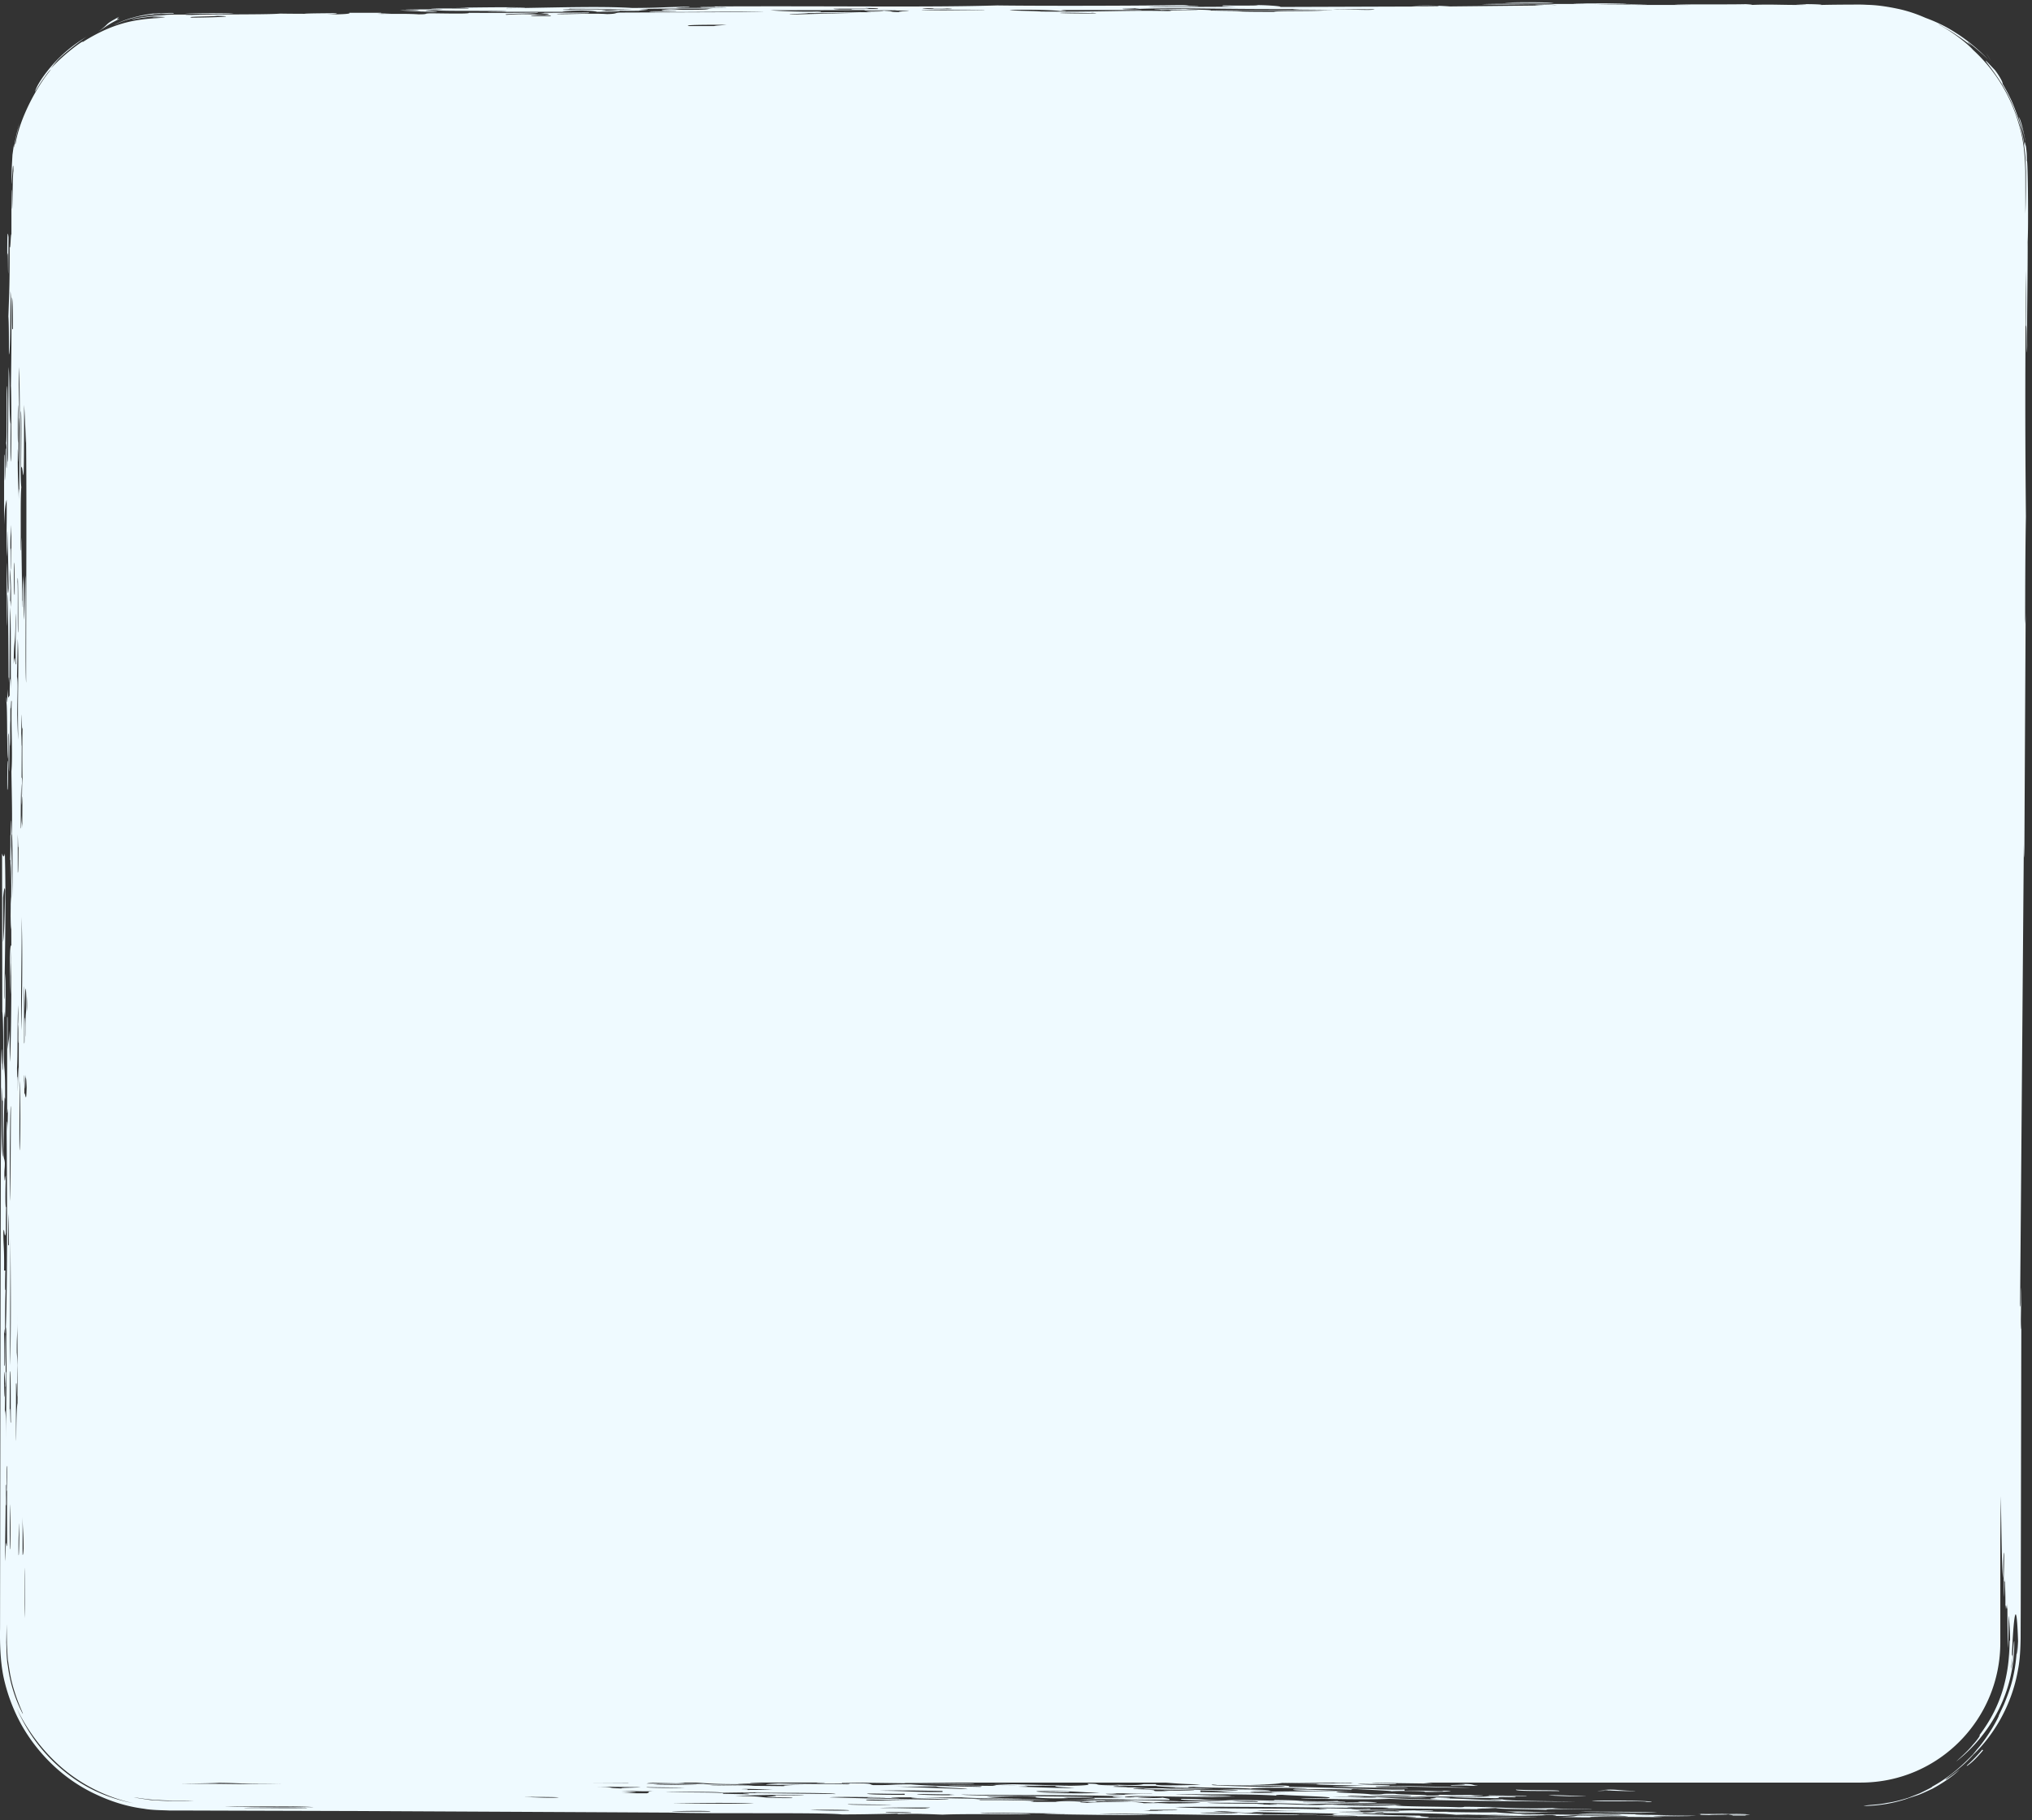 <svg xmlns="http://www.w3.org/2000/svg" width="374" height="335" viewBox="0 0 374 335">
    <rect x="0" y="0" width="374" height="335" fill="#333333" stroke="none"/>
    <path fill="#EFFAFF" fill-rule="evenodd" d="M299.315.623c-.182.057-2.115.042-3.47.05 9.13.157 11.043.192-2.312.139 2.988.101 8.542.097 14.072.094h3.294c-8.966-.16 7.583-.043 10.416-.14.607.038 1.198.076 1.147.14 3.485-.147 5.239.023 9.277 0 1.622-.015.101-.081-1.16-.094 1.574-.13 5.635.01 4.433.104.985-.03 2.473-.05 4.29-.064.64-.002 1.312-.007 2.017-.01.677-.01 1.428-.01 2.358.046 1.766.038 3.61.31 5.42.688 1.893.38 3.68.993 5.304 1.713 1.675.614 3.625 1.484 5.459 2.682 2.366 1.467 4.491 3.34 6.14 5.029-2.076-2.008-5.303-4.51-3.067-2.502-3.557-2.702-4.398-3.016-5.845-3.897l-.429-.193c3.524 1.927 5.944 4.12 6.488 4.774 4.051 3.7 6.985 8.481 8.486 13.872.824 2.672 1.07 5.6 1.14 8.448.005 2.5.007 5.081.013 7.784.05-1.015.08-2.627.096-4.601.002-.985.007-2.063.01-3.2-.064-1.26-.05-2.739-.28-4.155-.307-2.896-1.254-5.832-2.391-8.492-1.155-2.672-2.732-4.951-4.142-6.796-1.587-2.06.371.096 1.122.876 1.235 1.652 1.513 2.573 1.352 2.436 1.524 2.591 2.07 4.043 2.544 5.352.5 1.302.86 2.518 1.34 4.929.518 2.91-.038-1.013.442 1.337a16.55 16.55 0 0 0-.763-3.555c-.245-.77-.372-1.27-.528-1.845.212.152.765 2.076 1.12 4.02.13.982.277 1.961.325 2.723.02.761.02 1.302.005 1.4.182-1.4.293 9.855.212 13.056a80.904 80.904 0 0 1-.05 1.791c.002.094.008.472.005 1.678-.015 6.558-.147 11.948-.094 17.46-.123 4.47-.053-5.563-.232-3.507.04-4.586.035-6.738-.048-10.453v.02c-.013 15.296-.162 24.122.048 45.326-.104 5.363-.134 12.908-.14 18.955l-.002.81.009-.096c.037-.443.07-.926.083-1.968v-.115.346c-.057 10.622-.182 34.241-.228 43.291l-.002.407c0 2.295-.09.44-.099-1.349v-.05l-.009.74c-.243 29.95-.414 51.235-.672 82.63l-.014 1.754c.104.208.15-.944.142-3.487.128 1.167-.013 4.941 0 6.971.017 1.58.077.194.09-1.054v-.036l-.001.672c-.023 11.092-.057 26.65-.087 41.522-.008 3.802-.018 7.558-.025 11.187-.008 1.812-.015 3.594-.02 5.332-.033 1.766-.11 3.865-.463 5.662-1.221 7.12-4.908 12.516-8.22 15.702-1.231 1.387-2.22 2.218-3.619 3.336-2.752 2.083-1.375 1.41 1.104-.596-1.327 1.31-3.24 2.576-5.046 3.555-.936.426-1.816.852-2.606 1.148-.68.222-1.268.415-1.722.562-1.584.605-4.81 1.449-8.332 1.452.866-.232 2.524-.169 4.249-.553 1.415-.187 2.864-.6 4.01-.953.36-.152 1.061-.416 1.797-.71l.303-.12c1.332-.645 2.644-1.312 2.162-1.162 3.53-1.883 6.08-4.412 7.586-5.96.206-.248.483-.583.796-.976.64-.718 1.362-1.688 1.999-2.657 1.296-1.924 2.206-3.843 1.948-3.475l.988-2.104c.367-.908.804-1.99 1.188-3.213.672-2.113 1.088-4.702 1.194-7.246l.016-.51v.025c-.021 1.763.01 2.872.186-.47l.012-.214c-.27-8.36-.789-4.926-1.074 1.246-.086 1.507-.026 1.335.02 1.345.023.005.043.058.035.39-.015.328-.119.937-.303 2.051.424-.748.442-5.309.622-5.032a27.139 27.139 0 0 1-3.073 12.966 27.997 27.997 0 0 1-7.158 8.792l-.469.374.13-.124c.695-.658 2.064-1.853 2.968-2.99 1.046-1.139 1.61-2.134 1.087-1.598 2.325-3.063 3.634-5.888 4.46-8.667.796-2.784 1.185-5.553 1.168-8.753.134-.826.08 1.396.011 2.763l-.006.118.027-.403c.205-3.4-.044-5.444-.116-6.952l-.007-.178c-.142.152-.028 4.274-.19 5.867-.016-1.087-.088-4.243-.093-7.5v-.694l-.01.196c-.121 2.193-.219-1.11-.35.79l-.012.176c.038-3.703-.076-3.586-.093-5.82-.084 2.219-.162-2.02-.14 3.5-.22-2.005.023-4.312 0-8.141-.191-.21-.138 3.931-.186 4.642-.268-1.848-.304-9.49-.42-15.11-.027 2.234-.049 4.143-.088 7.68l-.005.47v18.83c0 14.087-11.257 25.533-25.23 25.76l-.425.004h-80.5c.56.06 1.058.13 1.76.188-3.765-.051-7.171-.097-10.418-.143-3.548.09 5.11.072 3.48.234-3.536.035-4.228-.046-6.947-.043.95.226 6.924.183 5.776.373 6.422.053 10.525.198 15.064.327-4.554.056-9.906-.256-17.373-.233-1.385.259 5.996.162 5.787.375-3.723-.18-12.833-.137-13.902-.42 2.735.113 2.166-.074 5.792-.05-1.432-.144-11.389-.192-8.086-.372-1.393-.03-3.973-.084-6.955-.142-1.046.127-1.52.21-5.791.327 3.383.01 8.086.064 6.939.373 5.266.071 8.902.203 12.749.33-.147.007-.278.014-.395.022 2-.062 4.339.187 8.574.142l.461-.006v.22c4.443-.115 6.978.26 7.134 0 3.583.08-.873.248-3.582.221 1.434-.165-5.007-.237-5.947-.11-.005-.03-.278-.064-.735-.097-.455-.03-1.089-.069-1.811-.11-1.437-.076-3.216-.166-4.588-.238l.141.008c-.343.036-.466.08-.415.133-1.867-.096-5.807-.106-10.424-.094-.642-.104 2.221-.063 2.323-.137-1.949-.109-9.76-.22-10.424.046-1.378-.195-9.09-.132-10.417-.33-1.37.008-.983.089-1.16.142-3.32-.111-5.716-.19-5.794-.327-2.684.015-4.453-.008-5.792-.046-6.732.104 5.676.249-2.317.231 1.068.084 3.623.104 6.961.094-1.847.058-5.301.254-1.175.284.309-.215 5.972-.038 5.808-.188 3.376.044 3.547.046 6.939.094-3.159.155-5.43-.033-9.262.094 4.81.104 9.037.198 12.731.28 3.131-.041-.968-.173-2.307-.188 1.752-.067 9.161.016 9.258.177l-.004.01h-3.47c1.032.082 4.696.061 3.47.234 6.25-.152 9.853.023 13.894-.091-4.963.24 3.095.324 4.632.56 3.75.059.89-.152 4.64-.093.128.182 5.675.144 5.776.327 2.484.023 2.221-.066 2.323-.14.775.004 1.531.031 2.268.068 1.493-.027 3.617-.026 5.797-.022-.028.054-1.42.045-2.327.057.515.051 1.024.1 2.327.111-.524.061-1.363.065-2.242.053 1.2.055 2.345.068 3.44-.036 2.166.056 5.568.059 4.638.236-4.68-.127-2.02.069-3.477.142-3.692-.022-7.053-.06-8.1-.187 3.533-.036 4.213.048 6.94.045-1.97-.115-4.436-.146-7.018-.15l-.008.005c-.122 0-.23-.003-.328-.005-2.593-.001-5.289.022-7.702.01 2.357-.117-2.356-.228-6.519-.233h-.428c1.953.2 8.058.236 10.416.422-6.578-.03-8.844-.236-13.886-.328-2.57.117 2.446.142 2.307.234-3.267.038-2.992-.066-5.792-.049 1.163.054 8.304.242 8.115.049 2.807.182 5.028.388 11.579.42-4.152-.136.902-.215-1.16-.326.72-.115 5.943.14 1.16.14 4.927.05 6.219.248 10.424.327 3.85-.016-4.956-.163 1.147-.14.937.29 8.331.32 13.901.421-10.654-.02-26.655-.233-34.742-.515-4.644.188-12.026.01-16.2-.094.179-.114 3.924-.013 4.644 0 3.08-.302-5.597-.434-8.117-.655-1.354.008-.98.087-1.175.14-5.488-.322-10.02-.168-18.502-.28 1.844.168 6.838.14 10.408.328-1.422.142-3.972-.053-6.939 0 3.045.064 3.983.213 8.11.234-4.395.05-13.361-.115-18.534-.19-1.718.042-2.486.119-2.322.235 2.077.013 2.385-.043 1.175-.045.75-.14 2.466.043 4.617 0-1.148.06-3.116.091-3.47.187 2.633.013 4.352-.012 4.632-.093.581.162 1.688.218 1.147.42-6.155-.055-10.38-.088-16.195-.141 1.269-.052 3.168-.082 2.393-.22l-.086-.014h5.787c-2.216-.06-3.773-.254 0-.279-7.533-.297-24.578-.183-30.097-.33.887.264 17.305.3 24.31.47.101.203-7.935.025-4.63.187-2.585.132-7.136-.053-5.794-.236-4.652-.236-6.095.069-9.246-.045.636.167 1.706.318 6.264.327h.675c-3.328.1-10.346-.048-11.58-.188-2.726 0-3.403.082-6.953.049 7.576.248 15.465.205 23.165.42-3.437.105-8.102-.139-13.889-.093.607.035 1.198.076 1.148.14 6.226-.044 11.695.124 9.271.281.359.064 2.891.038 4.615.046.232-.097 2.046-.236 4.647-.046.39-.064 1.585-.155 2.682-.174a388.164 388.164 0 0 1-6.626-.184l13.894.224c-.498-.05-1.017-.101-2.324-.11 2.943-.138 7.795.105 10.43.165-.837.123-4.41.12-4.635.275-1.933-.17-5.598-.258-9.364-.34.25.02.45.051.575.096-5.11-.135 1.88.173-4.632.094-.493.099.798.124 1.16.188.629-.127 2.31-.163 8.109-.234.915.089 1.925.17 2.294.282 3.73-.04 2.416-.04 4.632.046 2.712-.016 4.991-.049 5.792-.14-.1-.122-4.306-.074-5.792-.142 4.284-.155 3.973-.079 10.437-.137-2.929-.135-9.226-.13-8.114-.424 4.695.013 3.57.261 8.114.282.904-.09 3.142-.08 5.217-.03 2.346.017 4.11.143 3.702-.038 3.14.024 4.3.076 4.795.154l.204.008c2.028.075 4.007.114 6.925 0-.96.132 1.622.121 1.145.233l-.27-.009a274.916 274.916 0 0 0-7.508-.036c.032.017.068.035.114.054 3.719.026 12.342.09 9.989-.057.361-.1 4.018.05 3.467.142-2.724.112-5.691-.008-9.247 0 3.601.165 11.824.147 13.886.373-2.345.069-12.963-.396-17.37-.094-4.9-.238-10.268-.24-18.519-.279.824.168 5.866.168 10.417.185.326.076-1.097.082-1.168.142 1.347-.007 2.062.01 2.315.046 3.808-.005-1.529-.13.496-.14h.651c2.712.013 7.38.35 9.292.094 4.322-.05 3.298.117 6.924.094-.965.137-2.906-.063-5.792 0 2.194.155 8.383.178 11.594.046.455.264 8.332.226 11.584.376 1.117 0 .89-.059 1.148-.094 6.628.035 9.984.464 16.21.236.526.147 4.501.16 6.955.23 2.213.135-8.397-.205-8.117.095-2.82-.117-8.888-.107-9.256-.325-1.176.028-1.203.106-3.483.091-.11.058.268.097 1.039.12l-18.397-.166c3.75-.165-3.447-.172-5.792-.236-2.59.04 1.806.131 4.14.142h.49c-10.503.046-23.423-.289-37.041-.142 4.811.406 18.401.165 26.632.422 3.457-.028-1.112-.1 0-.186 3.788.003 4.422.132 9.249.092.217.182-.945.018-3.47.048.101.183 6.275.122 9.27.188-1.752.068-5.095.073-8.107.094 1.392.208.361.17-3.47.233.164.086 3.917.03 4.614.094 2.388-.013 1.1-.172 3.485-.188 1.635-.018 2.296.004 2.712.035.302-.026.457-.056.172-.075-.2-.005-.392-.007-.567-.008a.091.091 0 0 1 .027-.01l-.307-.003c.144-.006.285-.01.423-.014 1.035-.117 7.264-.183 6.797.027-1.87-.023-1.969-.023-3.47-.046.998.064 2.539.124 4.334.172.677.007 1.418.009 2.241 0-.355.014-.568.027-.679.039 2.996.066 6.416.099 9.158.071 1.09.136 3.433.24 6.349.313l1.211-.007-.527.023a531.69 531.69 0 0 0 16.117.092c-1.21-.208-5.236-.055-8.102-.142 3.06-.238 7.546.087 12.741.048-1.737.043-2.346.086-2.198.126 3.527-.044 6.967.15 11.181.128-1.517.136-5.521-.045-6.983.027 1.926.038 4.196.07 6.1.093-.375.063-6.354-.066-6.955.096 7.295.206-12.334-.11-11.561.094-.116.089-4.324-.038-5.81-.048 3.34-.087 2.62-.117 3.485-.234 3.636.026 3.73.193 9.264.14-.131-.198-6.494-.145-9.264-.234-2.229.018-.915.18-4.63.142 1.316-.148.55-.19-1.606-.21h-.066c.055.011.052.026-.035.044-1.482-.017-2.826-.035-4.086-.051.163.112 3.35.102 4.631.17-5.12.1-9.76-.044-14.48-.2-.676.01-1.376.02-2.106.036-.728-.063-1.46-.12-2.216-.172a267.43 267.43 0 0 0-10.148-.132c-1.357-.007-.96-.086-1.147-.142-2.245.024-.506.198-2.971.113l-.514-.019c-1.685.178 5.188.008 3.485.185-3.533-.02-3.404-.02-6.954-.045 4.475.132 7.993.302 13.886.375-.526.229 2.62.218 1.162.376 4.22.045 9.588.109 16.224.185-5.294.089-12.623-.145-19.693-.14 4.798-.175-3.75-.144 1.162-.281-2.643-.008-10.022-.03-15.064-.048.18-.115 3.932-.01 4.648 0-.21-.145-4.584-.125-8.117-.138 7.417-.104 1.081-.116 4.647-.33-4.943-.09-10.116-.187-15.064-.279-1.733.122.294.125-3.462.231 1.812.066 6.924.097 3.462.236 4.653-.02 6.614-.03 10.417-.045 2.128.035-.693.048-2.307.045-1.31.01-.645.049 0 .049-13.917.17-23.396-.19-37.052-.236 1.658.137 7.17.116 9.27.236-4.279.111-13.181-.074-19.678-.143.977-.068 2.898-.099 5.791-.093-4.97-.054-12.24-.132-17.385-.186.46.216 8.806.112 9.271.328-5.405-.02-12.726-.112-16.21.045-2.49-.088-3.794-.193-8.102-.094-1.175-.142 2.582-.08 4.617-.093-4.19-.104-9.148.16-15.041.142-3.412-.394-24.232-.084-31.257-.328-18.142-.094-37.653-.193-57.884-.292-8.851-.024-17.842-.05-26.914-.079l-3.893-.012-3.904-.008c-1.4-.066-3.08-.048-4.59-.324-3.108-.384-6.143-1.353-8.973-2.703-5.704-2.665-10.457-7.228-13.565-12.712a32.32 32.32 0 0 1-3.32-8.848c-.625-3.045-.675-6.512-.637-8.918.007-5.278.017-10.552.025-15.808.015-10.517.03-20.97.043-31.282.038-19.724.077-38.918.11-57.021l.003-2.456.006.083c.112 1.798.117 4.86.18.153l.004-.242c.111-.457-.028 5.297.14 3.485.133-2.792.087-9.497-.094-10.454L.38 157.077c.222.687.361.738.513 0 .217 7.164.068 19.219-.141 26.746.13.168.116-3.289.187-4.664.179 2.41.03 11.062-.14 7-.095 1.113-.1 4.456-.093 8.133.052 3.223.278 2.156.236 7.762l-.004.365-.007-.101c-.16-2.015-.234 5.788-.317 9.246l-.004.16c.048 1.927.202 1.267.283 2.333C.88 215.311.8 214.85.8 216.39c.098 2.03.133.066.278 0-.074 1.719-.16 5.992.048 5.805-.03.828-.045 2.014-.048 3.493v1.164c-.27 1.776-.289-1.79-.468 0 .027 2.76.174 2.497.144 6.608l-.002.363h.232c-.028 1.086-.109 4.29.048 3.5-.063 1.941-.124 3.88-.093 8.134-.127.101-.094-1.947-.187 0 .04 1.34.06 3.109.048 5.809.19.995.155-3.646.227-5.675l.004-.131.01.063c.154 1.254-.111 8.097.073 6.97l.012-.075c-.096 5.921-.157.886-.326 0-.066.363-.04 2.929-.048 4.667.078.051.12-.87.141-2.332.116.183.013 3.941 0 4.65.04.735.236-.482.19 5.185l-.002.22.003-.226c.03-2.805.072-7.325.112-11.385l.005-.484v-2.503c0-1.27 0-2.422-.002-3.365-.018-1.533-.056-2.507-.121-2.556.29-8.047.232-24.543.141-36.048.073-3.121.147-1.725.233 0-.056-1.527-.018-1.827 0-3.484-.02-1.678-.059.32-.132.036l-.007-.036v-17.448c.154-1.195.07 3.624.09 5.82.19-1.97.203-1.145.375-3.5-.016 2.707.007 4.484.048 5.816.182-3.148.257-9.382.269-15.805l-.003-.066c-.014-.376-.028-.97-.034-2.4-.054.986-.08 2.931-.074 5.827-.132-2.352.028-3.88 0-8.164-.06 2.337-.132 4.325-.146 8.164-.146-7.813.084-9.368.252-8.934-.007-1.872-.018-3.688-.032-5.368l-.007.018-.006.338c-.007.463-.017.945-.029 1.443l-.01.376.001-.017v.017l.006-.158-.001.16-.003.125-.002-.111v-.01.01l-.003.111c-.128-.819-.015-2.347-.036-5.64l-.002-.36c.04.369.065.834.079 1.377.037-2.875.071-6.141-.041-7.503-.03.79-.052 1.757-.04 3.81l.002.31-.006-.211a156.723 156.723 0 0 1-.035-4.451.284.284 0 0 0-.033-.081l-.021-.022c.035-1.023.05-2.617.045-4.652.01.08.019.166.028.257.01-1.138.025-2.19.043-2.821.077-.217.094 2.357.075 4.64.106 2.243.166 5.579.221 9.1l.007.439.002-.038c.02-1.314.063-12.39-.14-11.577.159-2.868.002-7.484-.049-11.613.268-3.086-.098-8.109.049-12.804-.134-.954-.122 1.647-.236 1.167-.037 4.028.089 4.914 0 6.97-.08-.147-.031-3.662-.084-4.55l-.007-.08-.004.283-.132 8.701-.005.313c-.112-.123-.096-3.484-.094-6.464v-.52c-.2.078-.067 2.491-.13 4.444l-.009.204-.012-.088c-.166-1.404-.075-9.21-.254-10.312l-.014-.068c-.023-2.924.233 3.254.187-2.317.174 2.152.17 1.48.42 1.152v-.243c.007-2.196.108-4.59.232-.91-.052-7.14.038-11.036-.125-14.799l-.015-.306-.01.42c-.08 3.355-.089 8.506-.123 12.944l-.006.563-.003-.066c-.038-.757-.12-1.616-.136-.084l-.002.065-.001-.102c-.024-3.201-.042-13.473-.22-15.93l-.011-.15c-.09.117.073 4.34-.045 5.82-.07-2.724-.071-7.159-.091-11.102l-.004-.532.008.078c.14 1.63.155 7.563.354 4.726l.01-.154c-.065-3.754-.126-7.695-.232-10.456-.063.355-.038 2.905-.045 4.652-.256-2.77-.003-5.196-.094-10.462-.185.657-.359 1.565-.457 4.345l-.01.305V83.816c.151-1.036.063 3.796.141 4.652.091-.805.124-3.094.139-5.817.15-1.023.063 3.845.187 3.484.119-1.461.013-4.136-.088-4.603.11-.467.093-4.964.088-10.494.334.527-.056 13.98.233 13.945l.139-17.43c.262 2.47.055 9.454.374 10.446-.02 2.594-.107 6.312.045 6.984.111-1.609.104-12.644 0-13.945.104-6.094.192-15.687-.094-17.453-.012 3.613.003 11.582-.277 11.633.01-3.34-.013-5.905-.094-6.984.15-4.505.258-6.086.233-12.794.165.733.178-2.28.31-2.312l.015.008v-8.152c.11-.36.054 3.37.142 3.487.099-1.776.083-6.428.232-6.984-.017-2.304-.22-.284-.28 2.333-.045-.084-.068-1.282-.04-2.802.043-.817.09-1.698.136-2.52.097-.699.19-1.35.265-1.879l.035-.25-.005.13c-.031.722-.016.816.066.312l.016-.095c.062-.614.302-1.877.81-3.75l.09-.332-.012.056c-.077.331-.31 1.336-.523 2.242l-.045.193c-.217 1.017-.265 1.847-.12 1.289.745-4.632 3.914-10.527 6.537-13.651-.347.248-.759.797-1.256 1.517-.528.7-1.095 1.602-1.704 2.622.028-.261.43-1.355 1.79-3.195 1.354-1.807 3.626-4.505 7.765-6.995-.89.544-3.641 2.675-5.051 4-.84.838-1.266 1.48-1.648 1.96 2.777-3.066 6.606-5.647 5.842-4.886 5.61-3.563 9.5-4.116 13.04-4.413 6.737-.363-5.044.002 2.52-.406-.453.007-2.28-.039-3.852.22-1.582.183-2.908.51-2.494.33 1.491-.342 2.595-.431 3.47-.591.887-.066 1.559-.114 2.234-.163 1.339-.096 2.471-.088 5.258-.078-.606.038-1.198.076-1.162.142 1.781-.272 14.99-.081 17.386-.327 1.271.025 3.012.032 4.724.04A20.713 20.713 0 0 1 56 2.529c.987-.081 3.806-.081 5.909-.111.387.09-.51.14-1.75.157.787.013 1.42.034 1.795.064 1.95-.041 2.523-.14 2.349-.266l-.025-.016h5.792c.342.055-.06.08-.713.094.762.016 1.533.032 2.643.032-.508.028-1.432.057-2.445.076h.394c2.512-.002 5.331-.052 7.068.08 2.128-.007.7-.16 2.307-.188 1.575-.002 7.405.155 6.942-.094 5.729.039 7.442.013 12.739-.045.518.238-7.18.147-5.784.421 2.292-.18 4.306-.127 6.946 0 .837-.043 1.845-.261-1.162-.233.606-.039 1.21-.08 1.162-.143l8.1-.045c1.442.228-5.676.111-5.777.281 2.228.087 6.267-.203 9.261 0 1.92-.048 1.249-.2 2.31-.281 8.989-.033 17.76-.064 26.632-.094-5.562-.175-15.842.106-20.84-.046-1.86-.185 4.998-.018 4.624-.142-2.987-.013-3.687-.17-1.162-.327 1.827.02 1.008.147 4.632.094 2.98-.006 1.867-.176 3.485-.234-5.143.033-8.79-.013-13.901.094 3.424.117.773.155 0 .327-4.307.049-3.743-.099-5.78-.142-2.618.028 1.408.074-1.16.142.18.054 2.1.038 3.47.046.346.124-1.602.155-4.632.142 2.208-.16-5.676-.172 0-.188-1.975-.185-9.573.174-3.691.188H89.751c.258-.068 3.454-.018 3.47-.094-1.944-.157-11.855.01-12.75-.188-4.877.059.132.19 0 .328-1.32.02-2.323-.109-3.004-.091l-.1.004.024-.006c.247-.076-2.108-.072-3.722-.221l-.137-.014c3.356.066 5.383-.129 1.163-.093-.493-.117 11.607-.03 4.63-.188.143-.104 4.912-.02 6.941-.046.063-.081-.851-.122-2.31-.142 1.327-.003 9.002-.155 12.734-.046-.116.09-3.826.033-3.47.14 8.006-.086 17.146-.429 23.163-.046 6.073-.033 4.508-.152 10.417-.233.836.127-2.308.094-2.323.185 1.68.11 6.902-.028 9.262-.046-.75-.14-2.459.043-4.63 0-1.427-.152 3.75-.035 2.323-.188 22.66-.106 39.783.19 52.104-.187 6.257.091 22.494.096 33.575-.046 2.185.005.793.155 3.477.14.31.185-8.158.012-9.272.142 3.672.08 9.828.025 16.21 0-1.295-.059-3.31-.087-2.309-.236 2.115.066 8.155.02 5.795-.046 1.314-.066 5.026.167 4.63.327l28.941-.094c1.155-.142-2.58-.083-4.63-.093 2.295-.165 5.467-.02 6.948.093L284.264 1c-4.061-.137.182-.193 2.322-.046-2.762-.393-8.445.025-13.894-.188 4.438-.143 11.377 0 19.676-.045-4.536-.075-2.791-.094.393-.097l6.554-.001zM283.06 334.408l-10.69.092c2.024-.092 7.92-.177 10.69-.092zm38.174-.461c1.855.087.012.06-.004.172l.004.01h-2.3c.097-.12-1.785-.094-.162-.174l.162-.008h2.3zm-19.034.133l.105.004c.392.013.854.026 1.364.04-.157-.03-.757-.04-1.469-.044zm10.306-.273c2.547.127 6.235-.08 8.799.047 1.183.09-6.826-.072-3.31.045.343.108-3.173.053-3.295.14-3.442-.06-.562-.095-2.194-.232zm-41.088.138l-.392.004c2.638.038 6.151.058 7.56.022-2.496-.03-4.721-.046-7.168-.026zm3.51-.057l-.015.004c-.007.003-.01.006-.011.01l.608-.004-.582-.01zm3.94-.01H278.81h.059l-.033-.003zm-57.937-.282c-.131.135 6.775.193 6.962.046-1.38-.053-4.098-.053-6.962-.046zm-57.884-.094c-.346.122 1.615.153 4.648.14.328-.124-1.618-.152-4.648-.14zM277 333.437c2.564-.14 6.524.117 10 .111-2.106.015-3.018.021-7.763.057-.963-.048-.665-.153-2.237-.168zm28 .089c-1.695.117-6.697.015-12.156-.054-7.429-.096 9.833-.042 12.156.054zm-81.746-.12c1.096.04 3.735.249 5.784.096-3.144.044-2.704-.291-5.784-.096zm35.013.075l.018.001a141.05 141.05 0 0 0-.017-.001zm-134.558-.083l-.02.008h6.94c1.158-.194-6.447-.137-6.92-.008zm107.646-.177c1.168.05 6.32.175 8.11.045-4.67.092-5.353-.213-8.11-.045zm-15.04-.142h-4.633c.076.078-.216.138-1 .179l-.175.008h2.456c.66-.003 1.223-.007 1.03-.045-4.259-.074 4.68.01 2.322-.142zm-67.154.048c2.047.043 2.937.13 6.94.094 1.478-.158-5.876-.196-6.94-.094zm22.003-.47h-3.554c-2.632.004-4.896.02-5.725.097 3.881-.046 7.3.167 9.28.045-1.992-.02.227-.06 0-.142zm-120.347-.015c-1.478.013-2.964.023-4.071.033-1.104.018-1.832.046-1.8.079 6.01-.008 7.188.07 11.58 0 .179-.087-2.752-.117-5.709-.112zm-9.355-.218c2.454.183 12.213.068 16.226.188-1.132-.236-10.533-.137-16.226-.188zm231.571.062c.718.012 1.388.02 1.934.027a37.32 37.32 0 0 1-1.934-.027zm-116.932-.438c-.786.147 6.635.196 8.109.094-2.641-.028-5.924-.068-8.11-.094zm-32.412-.185c3.967.071 8.857.11 15.048.091-1.986-.226-11.002-.13-15.048-.091zM3.079 314.389c2.56 5.86 6.295 9.914 10.335 12.807 3.407 2.406 7.167 3.918 11.233 4.68-5.355-1.127-9.966-3.685-13.41-6.68-3.81-3.336-6.333-7.099-7.969-10.416l-.19-.391zm235.369 17.276l-.048.002-.098.008h.22l.287.002-.361-.012zm65.531-.036h-.445c-.45-.004-.574-.021-.631-.044l-.026-.013c-1.217-.141-8.482.02-9.877-.111.903-.177 11.533-.078 10.98.168zm-71.767-.003c1.618.003 3.332-.01 4.928 0h.004a86.886 86.886 0 0 0-4.932 0zm-5.489-.184c1.155.132 2.84.172 4.703.182.422-.093-.313-.128-1.081-.162l-3.622-.02zm-202.114-.655c.867.178 1.956.312 3.106.495 1.13.06 2.451.162 3.485.165 2.054.005 3.871 0 4.478-.054-1.292-.005-2.431-.01-3.447-.012a38.49 38.49 0 0 1-2.881-.09c-1.84-.045-3.293-.34-4.74-.504zm135.329.418h-.368c-1.306.272 5.648.17 8.125.095-3.95.028-4.405-.085-7.412-.094h-.345zm-7.307-.42c6.535.174 12.233.38 21.988.42-.115-.225-9.924-.144-5.956-.41l.176-.01h-4.63c-1.111.086 3.455.157 0 .187-.71-.066-4.467-.007-4.639-.094.023-.076 3.217-.025 3.477-.094-3.426-.04-8.809-.14-10.416 0zm-4.632-.468c-5.714.013-9.35.038-12.746.231 6.744-.005 3.201.404 10.424.378 1.225-.172-3.897-.09-4.617-.187.887-.1 2.797-.262 1.147-.328 2.876.008 5.625.008 5.792-.094zm-50.948.422c1.726.055 4.837.22 5.795.045-1.289-.096-8.102-.08-5.795-.045zM292 330.584c-1.249.108-6.112-.075-7-.168 1.597-.126 4.807.138 7 .168zm-17.977-.166c1.935.075 7.378-.022 6.953.164-1.937-.072-7.373.022-6.953-.164zm-104.877-.24h-.307c-.525.15 5.16.284 6.942.185-1.797-.013-.804-.101 0-.14-3.266.03-4.087-.036-6.345-.044l-.29-.001zm-9.27-.094h-.306c.069.163 2.21.242 6.578.234h.369v-.188c-3.263.03-4.098-.037-6.352-.045l-.289-.001zm44.845 0c1.233.002.917.058-1.145.046-.195.116 1.774.147 3.462.187-1.019-.154 7.055-.18 4.644-.233-3.6.124-4.5-.13-6.961 0zm-82.192-.33c1.837.203 12.082.023 10.414.376l4.632.093c1.498-.116-2.575-.225 0-.233 9.507.11 10.836.124 16.21.188-.189-.35-19.141-.135-13.9-.33-2.71.038-4.787.063-6.942.094-.556-.26-7.632-.107-10.414-.188zm68.298-.14c-.852.19 7.51.008 5.794.234-3.262.04-2.997-.066-5.794-.046 1.327.193 8.693.366 11.586.14-4.32-.092-4.283-.356-11.586-.328zm-76.402 0c2.438.14 4.417.148 0 .282 2.229.018.902.18 4.632.14.836-.211-.377-.234 1.147-.373-3.26.035-3.01-.069-5.78-.049zm106.506-.094v.282c4 .064 11.013.233 15.663.15l.546-.01h-2.323c-1.72-.075.612-.179-3.786-.187l-.83-.001c-.463.081 1.718.122 0 .142-6.025-.008-4.307-.325-9.27-.376zm-59.046.049c5.082.02 5.308.24 11.116.234h.47v-.189c-2.532-.04-8.743-.175-11.586-.045zm47.475-.19c5.956-.008.354.398 5.78.235-3.96-.185 4.968.051 4.644-.14-2.893-.027-7.25-.233-10.424-.096zm28.687-.032c5.074.021 6.22.24 10.953.28-2.585.071-11.73.002-10.953-.28zm40.96.015c3.01.177 8.504.021 7.955.276-3.66-.051-8.152.057-7.956-.276zm21.993.22c-.326.128-4.31-.007-4.633-.058-.984-.009-1.098.021-1.163.057-3.802.138 2.879-.192 0-.168 2.373-.177 2.945.19 5.796.168zm-164.585-.298c1.34.01 1.253.077 1.16.143 2.17-.006 3.874-.03 4.632-.094-1.726.002-4.733-.173-5.792-.049zm35.894-.512c-2.63.023-5.923.091-8.1 0 5.004.185 9.492.353 13.894.512-1.091-.291-4.862-.2-5.794-.512zm-62.529.048c4.053.112 1.226.223 4.645.327-.554-.15 3.093-.124 3.472-.236l-8.117-.091zm47.49-.751h-2.324v.094c6.5.038 4.675.177 5.779.373 4.104.025 2.856-.165 6.97-.14 2.471.229 7.065.368 12.716.467 1.766-.24-5.282-.127-5.792-.279 3.29.038 4.831.053 8.109.094.965-.15.993-.097-1.147-.188 2.053.04 4.04.05 5.862.057-1.96-.054-3.626-.122-4.443-.193 3.036-.045 9.598.204 14 .276-1.298.028-3.108.026-5.01.004-1.491.018-1.872.06-3.47-.002.965.147.993.097-1.148.188 2.879.071 7.577.315 10.424.233-1.37-.116-4.055-.182-3.5-.375 7.584-.018 5.974-.295 5.808-.421 3.593.048-.354.3 5.787.327.042-.063-.556-.102-1.17-.142 4.208.15 4.91.087 5.618-.058l.168-.036h2.323c-.362.11.194.183 1.162.236 3.765-.005 6.24-.058 6.94-.188-3.334-.054-4.658-.187-6.238-.313l-.184-.014h-47.945c-.003.015-.023.033-.048.045 5.633.1 13.353.08 12.746.234-8.475-.107-16.1-.203-21.992-.28zm-38.213.842c-.816.132 5.749.198 6.94.094l-6.94-.094zm104.197-.47c-2.042.179 9.09.435 11.563.422-3.398-.038 3.516-.035 1.175-.185-3.057-.112-10.431-.046-12.738-.188.657 0 1.311-.038 0-.048zm-95.214-.372h-3.724c.988.048 2.926.094.533.142l-4.645-.097c-3.52.084 3.161.145 0 .19-.702.003-1.362.006-1.147.044 4.278-.084 4.162-.058 10.409-.043 1.314.22 7.308.106 9.271.279-3.666.063-6.992-.117-8.109 0 5.077.053 8.57.086 13.901.142-1.47-.14 3.303-.264 3.47-.284-7.958.106-8.627-.02-4.63-.231 4.81.14 8.006.096 12.732.185 2.031-.238-6.118-.063-5.792-.233 1.993-.042 1.148-.046 1.578-.09l.052-.004h-13.765c-.478.04.242.101 2.886.188-4.402-.008-7.354-.003-3.485.091-6.55.046-7.202-.15-9.535-.28zm143.96.557c-.297.144-2.082-.072-4.846 0-.894-.15 2.39-.111 2.422-.22.228-.047-.478-.053-1.204-.056 3.27-.126 2.339.24 3.628.276zm-151.796-.184c2.012.018 7.157.142 8.117.048-1.835-.025-6.206-.18-8.117-.048zm-79.887-.328c-1.364.102-5.013.11-6.942.19 7.597-.088 11.572.16 18.51 0-7.18.072-7.18-.146-11.568-.19zm208.925-.045h-14.796c4.14.101 10.99.134 13.118.142-3.174-.071-2.439-.102 1.162-.048-.129-.046.182-.069.516-.094zm-133.516 0h-8.253l8.102.045a.518.518 0 0 0 .151-.045zm-24.163 0H88.38c1.196.005 2.403.012 3.182 0zM364.85 322l.149.133c-1.157 1.372-1.97 2.131-2.466 2.508-.475.393-.6.436-.504.26 1.024-.892 1.94-1.863 2.821-2.901zM1.218 298.944l-.01.496c-.016.87-.034 1.823-.055 2.834.069 1.38.023 2.883.299 4.388.384 3.033 1.362 6.15 2.726 8.728.298.294-1.438-2.88-2.236-6.878-.202-.992-.331-2.028-.493-3.033-.088-1.012-.121-2.007-.177-2.921-.023-1.504-.04-2.77-.05-3.484l-.004-.13zm370.02 3.673v.063-.063zm-366.66-14.15c.019 4.665-.17 6.536-.017 9.058l.016.25-.006-.509c-.029-3.223.108-6.114.037-8.163l-.014-.333-.017-.302zm-3.313-13.953c-.15-1.433-.033 3.777-.187 2.333.03-1.1.108-4.294-.046-3.5.083 6.408-.217 11.535 0 13.969.03-6.7.202-.802.28-3.5v-.07l-.022-5.087c-.005-2.865.007-6.335.068-8.789-.144-.55-.167 2.914-.093 4.644zm2.238 5.817c-.02 2.218-.133 2.102-.093 5.82.116.82.197-4.977.093-5.82zm.652-1.165v6.985c.081.086.144-.262.187-1.168-.01-3.223-.149-3.289-.187-5.817zm-2.284-2.32c-.068 2.917-.111 4.559-.045 8.137.154 1.437.113-7.852.045-8.136zm1.314-33.27v-.017c-.002 2.547-.12 2.248-.101 5.374.053.558.106 1.246.141 2.332a162.35 162.35 0 0 0-.05 5.82c-.088-.508-.083-3.325-.233-2.333.03 3.15-.058 9.238.048 10.469.006-4.145.091-6.281.235-6.984.054-6.347-.002-10.207-.037-14.437l-.003-.223zm-1.36 8.841c-.025 3.568-.025 3.436-.047 6.984.144-.87.088 3.19.232 2.335-.076-2.723.025-9.933-.184-9.319zm.091-24.375l-.002.638-.088 22.585c.255-5.48.152-15.81.095-22.667l-.005-.556zm1.259 13.914l.01 1.39v.032-.093c0-.379-.004-.817-.01-1.329zm-1.63-18.605L1.5 228.83l-.003.34h.142c.007-2.885-.026-4.832-.094-5.82zm.465-19.763c-.053-.048-.101.87-.134 2.315-.015 1.444-.04 3.41-.066 5.456-.017 4.094.016 8.5.106 9.667.023-3.992.056-10.39.094-17.438zm-1.723-3.484c-.12 5.838-.015 12.22.219 12.761l.013.025V202.42c-.149 1.002-.144-1.825-.232-2.317zm3.31-1.168c.048 5.39-.086 10.07 0 12.789.172-.277.212-10.702 0-12.789zm1.071-1.164c-.01 7.027-.197-3.003-.232 1.164.035.264.056.98.048 2.32.182-.249.336 2.363.42-1.152-.11-2.581-.127-1.02-.236-2.332zm-1.307-12.794l-.017.277c-.179 2.998-.06 9.35-.215 11.357.064 2.817.096.738.14 2.324-.018 1.277-.054 2.792 0 1.168.11-8.094.128-.234.184-.005l.002.005v-8.129c-.164-.147.006-2.137-.139-3.5.049-.191.051-1.566.047-3.051l-.002-.446zm1.075-3.487c-.08 3.89.023 5.165 0 10.484.18.492-.025-3.5.141-4.667.107-.363.048 3.355.137 3.487-.083-5.368.128-3.4.141-6.332v-.64c-.146-4.17-.259-.434-.366 2.206l-.006.12v-.205c-.007-1.742.014-4.105-.047-4.453zm-.466-12.775l.009.532c.06 5.225-.173 12.84-.069 19.653l.012.698.015-.52c.127-5.072.24-13.518.075-19.173l-.02-.617-.022-.573zm1.07 14.62c-.037.885-.074 1.592-.03 2.405l.03.417v-2.822zM.575 165.112l-.01.101v8.142c.21-.977.295-5.063.374-9.31-.062-1.369-.258.01-.364 1.067zm2.693-11.535v6.984c.124.363.122-2.436.142-4.652-.091.348-.091-1.563-.142-2.332zm.658-9.3l-.003.004c-.06 1.956-.124 3.898-.094 8.144.091.355.094-1.564.142-2.325.01 1.645.101 1.317.139 2.325-.028-1.696.056-6.005-.046-5.81-.08 4.26-.078-2.101-.135-2.332l-.003-.006zm.045-12.782c-.01 1.477-.136 5.687-.048 5.801.01-1.296.05-1.796.093-2.317-.022 4.028-.027 4.472-.045 8.152.13-.294.157 2.02.223 3.346l.006.133-.01-.489c-.067-3.2-.116-7.655-.047-11.678l.012-.631c-.146 1.335-.113-1.825-.184-2.317zm-2.51 8.543l.012.005c.01 2.994.008 5.728-.137 5.239.004-2.512.007-5.055.115-5.234l.01-.01zm1.807-22.474l-.008.427c-.05 2.562-.07 3.589-.13 6.52.21 1.129.07 2.92.045 6.984.045 2.05.106 3.616.187 4.652-.172-7.912.154-13.452-.07-18.159l-.024-.424zm1.168-43.042c-.015 20.72-.15 9.824-.561 11.613l.056-6.047c.012-2.353-.003-4.434-.102-4.406-.002 7.801-.116 12.524.094 13.953-.2 2.485-.04 8.142-.142 11.626.088.328.094-1.408.136-2.224l.005-.091.01.628.167 11.435.01.632.001-.044c.003-.658.008-1.237.045-1.032.003.71.008 1.376.046 1.165-.08-3.962.015-4.34.141-5.817.017 2.897.025 6.072.085 7.887l.008.248.015-.172c.11-1.568.102-6.019.206-7.767l.012-.19.008.22c.131 4.36-.082 17.287.134 19.537v-3.848c.01-14.93.124-31.722-.037-43.095l-.012-.686v.143c-.005 1.291.005 2.953-.04 3.271l-.007.038c-.06-3.081-.154-5.414-.278-6.977zm-1.587 38.36c.032 6.447-.29 4.14-.324 9.005l-.003.304.039-.34c.24-2.036.226.791.37.38l.011-.037c-.222-3.422.122-7.325-.093-9.312zm.376-5.802c.124 1.1-.045 9.622.137 9.302.018-3.964-.02-12.563-.137-9.302zm-1.4-2.334c-.015 2.296.061 2.304.091 3.487l-.045 2.332c.061-.047.096.462.13 1.032l.008.128.01-.284c.073-2.515-.055-5.4-.167-6.476l-.014-.12-.012-.1zm.757-1.172l-.011.007c-.01 3.347-.005 6.347.139 5.817-.005-2.793-.007-5.64-.118-5.815l-.01-.009zm-.572-6.957c0 2.304-.126 1.472-.094 4.644.167-1.81.03 3.957.142 3.485.04-2.977.076-6.591-.048-8.13zm1.493-29.064c-.126 3.236.046 5.736.048 9.294-.12.883-.164 3.71-.141 8.136-.068-.276-.078-1.921-.142-2.332-.032 5.54.12 6.388.187 9.316v-.564c.006-1.657.044-1.778.096-.603-.012-8.121.248-14.86-.048-23.247zm-.187 6.969c-.037.797-.103 6.482 0 6.977.036-.805.104-6.492 0-6.977zM2.197 54.749c-.014 2.546.005 4.27.041 5.59l.007.23h.139c.01-3.784-.056-5.596-.187-5.82zm-.63-11.09c-.03 4.326-.028 3.979-.045 6.707-.09-.448-.005-5.124-.185-3.357-.017-4.822.115-4.326.23-3.35zM365.568 9.78c.346.524.65 1.025.86 1.431-.252-.444-.556-.936-.86-1.431zM21.913 3.104c-.524.5-.53.443.087.369-1.858.89-2.144 1.17-4 2.423 2.493-1.814.93-1.202 3.913-2.792zM126.74 4.78l.06.013h4.632c.657-.135.851-.081 2.307-.234-4.394-.01-7.862.017-6.999.22zM31.868 2.49c-2.582.036-4.271.177-5.633.45-.717.09-1.407.252-2.23.525-.832.225-1.793.55-3.005 1.152.235-.177 1.67-.885 3.432-1.365 1.75-.513 3.792-.81 5.074-.852.257.03-.467.078-1.231.135-.162.08.805-.012 1.817-.094l.32-.026c1.07-.063 1.926-.042 1.456.075zm8.085.43c-.642.145-6.188.091-4.632.327 4.14-.028 8.852-.23 4.632-.327zm59.052-.142c-.343.06-1.512.088-1.219.174l.059.014h3.482c.311-.107-.28-.176-2.322-.188zm49.782-.373c-.447.119-3.439.14-3.462.279 3.92-.1 8.959-.229 12.739-.328-4.66-.025-5.287.122-9.277.049zM43 2.497c-.827.126-6.307.021-9 .057.94-.129 6.918-.153 9-.057zm152.1-.091c1.812.104 9.16.116 5.795-.049.568.12-5.302-.111-5.795.049zm-30.097-.564c-7.43.015-15.349.033-23.147.048 1.117.145 6.962.374 9.254.188.093.079-.258.145-1.16.186 5.056-.003 6.348-.066 10.424 0-2.858-.197 1.997-.064 2.31-.224l.012-.01c-1.084-.048-4.268-.015-3.485-.14 1.688-.025 5.994.054 5.792-.048zm-2.268.179l-.039.009.199.002c2.063.022.175.206 3.27.186-2.026-.168.774-.117 1.163-.282-2.546-.012-4.219.009-4.593.085zm81-.085c-9.024.04-16.158-.048-20.84.094 8.328-.024 1.98.13 10.385.142h1.201c.607-.218 6.255-.056 9.254-.236zm-166.369.195c-.06.012-.172.025-.349.041.087-.018.182-.03.287-.038l.062-.003zm131.643-.616c-.243.053-1.291.073-2.322.094-.526.142 2.89.125 3.437.223l.045.01h-13.906c-2.836.064 2.09.142-1.163.188-.836-.145-5.092-.32-9.241-.188.247.163 4.692.153 5.78.282 11.123.099 15.654-.264 23.162-.094 2.41-.013-1.729-.127 2.31-.14 1.362-.007 3.282.008 3.477-.048-2.704-.012-4.797-.091-6.947 0 .245-.089-1.304-.101-1.163-.185 2.202.086 2.902.005 5.792 0 .645.13 4.756.12 4.625.28 4.106-.115 36.569-.034 15.056-.189 0-.045.937-.055 1.16-.091-16.777.056-22.145-.317-30.102 0-.468-.081 1.718-.122 0-.142zm-32.216.266h-1.292c-1.479.01-2.962.023-4.069.033-1.104.018-1.832.043-1.797.076 5.118.049 8.946-.093 11.58 0 .148-.071-1.963-.104-4.422-.109zm69.267-.078c2.964.023 6.55.264 6.94 0-3.094.045-9.659-.104-6.94 0zm-141.263-.094c.258.089-1.3.104-1.16.188 3.932-.163 9.522.035 12.746-.14-4.725-.02-5.729-.025-11.586-.048zm54.414-.14c2 .208-.424.089-5.792.14-.035.06.469.098 1.021.131l.14.008h2.324c-1.177-.14 2.583-.08 4.63-.091.326-.107-.273-.178-2.323-.188zm11.58.046c-4.438.167 7.82.251 3.469.048-.243.036-.953.053-2.307.046-.253-.038-.038-.092-1.163-.094zM286 .583l-9-.057c.685-.132 8.096-.18 9 .057z"/>
</svg>

